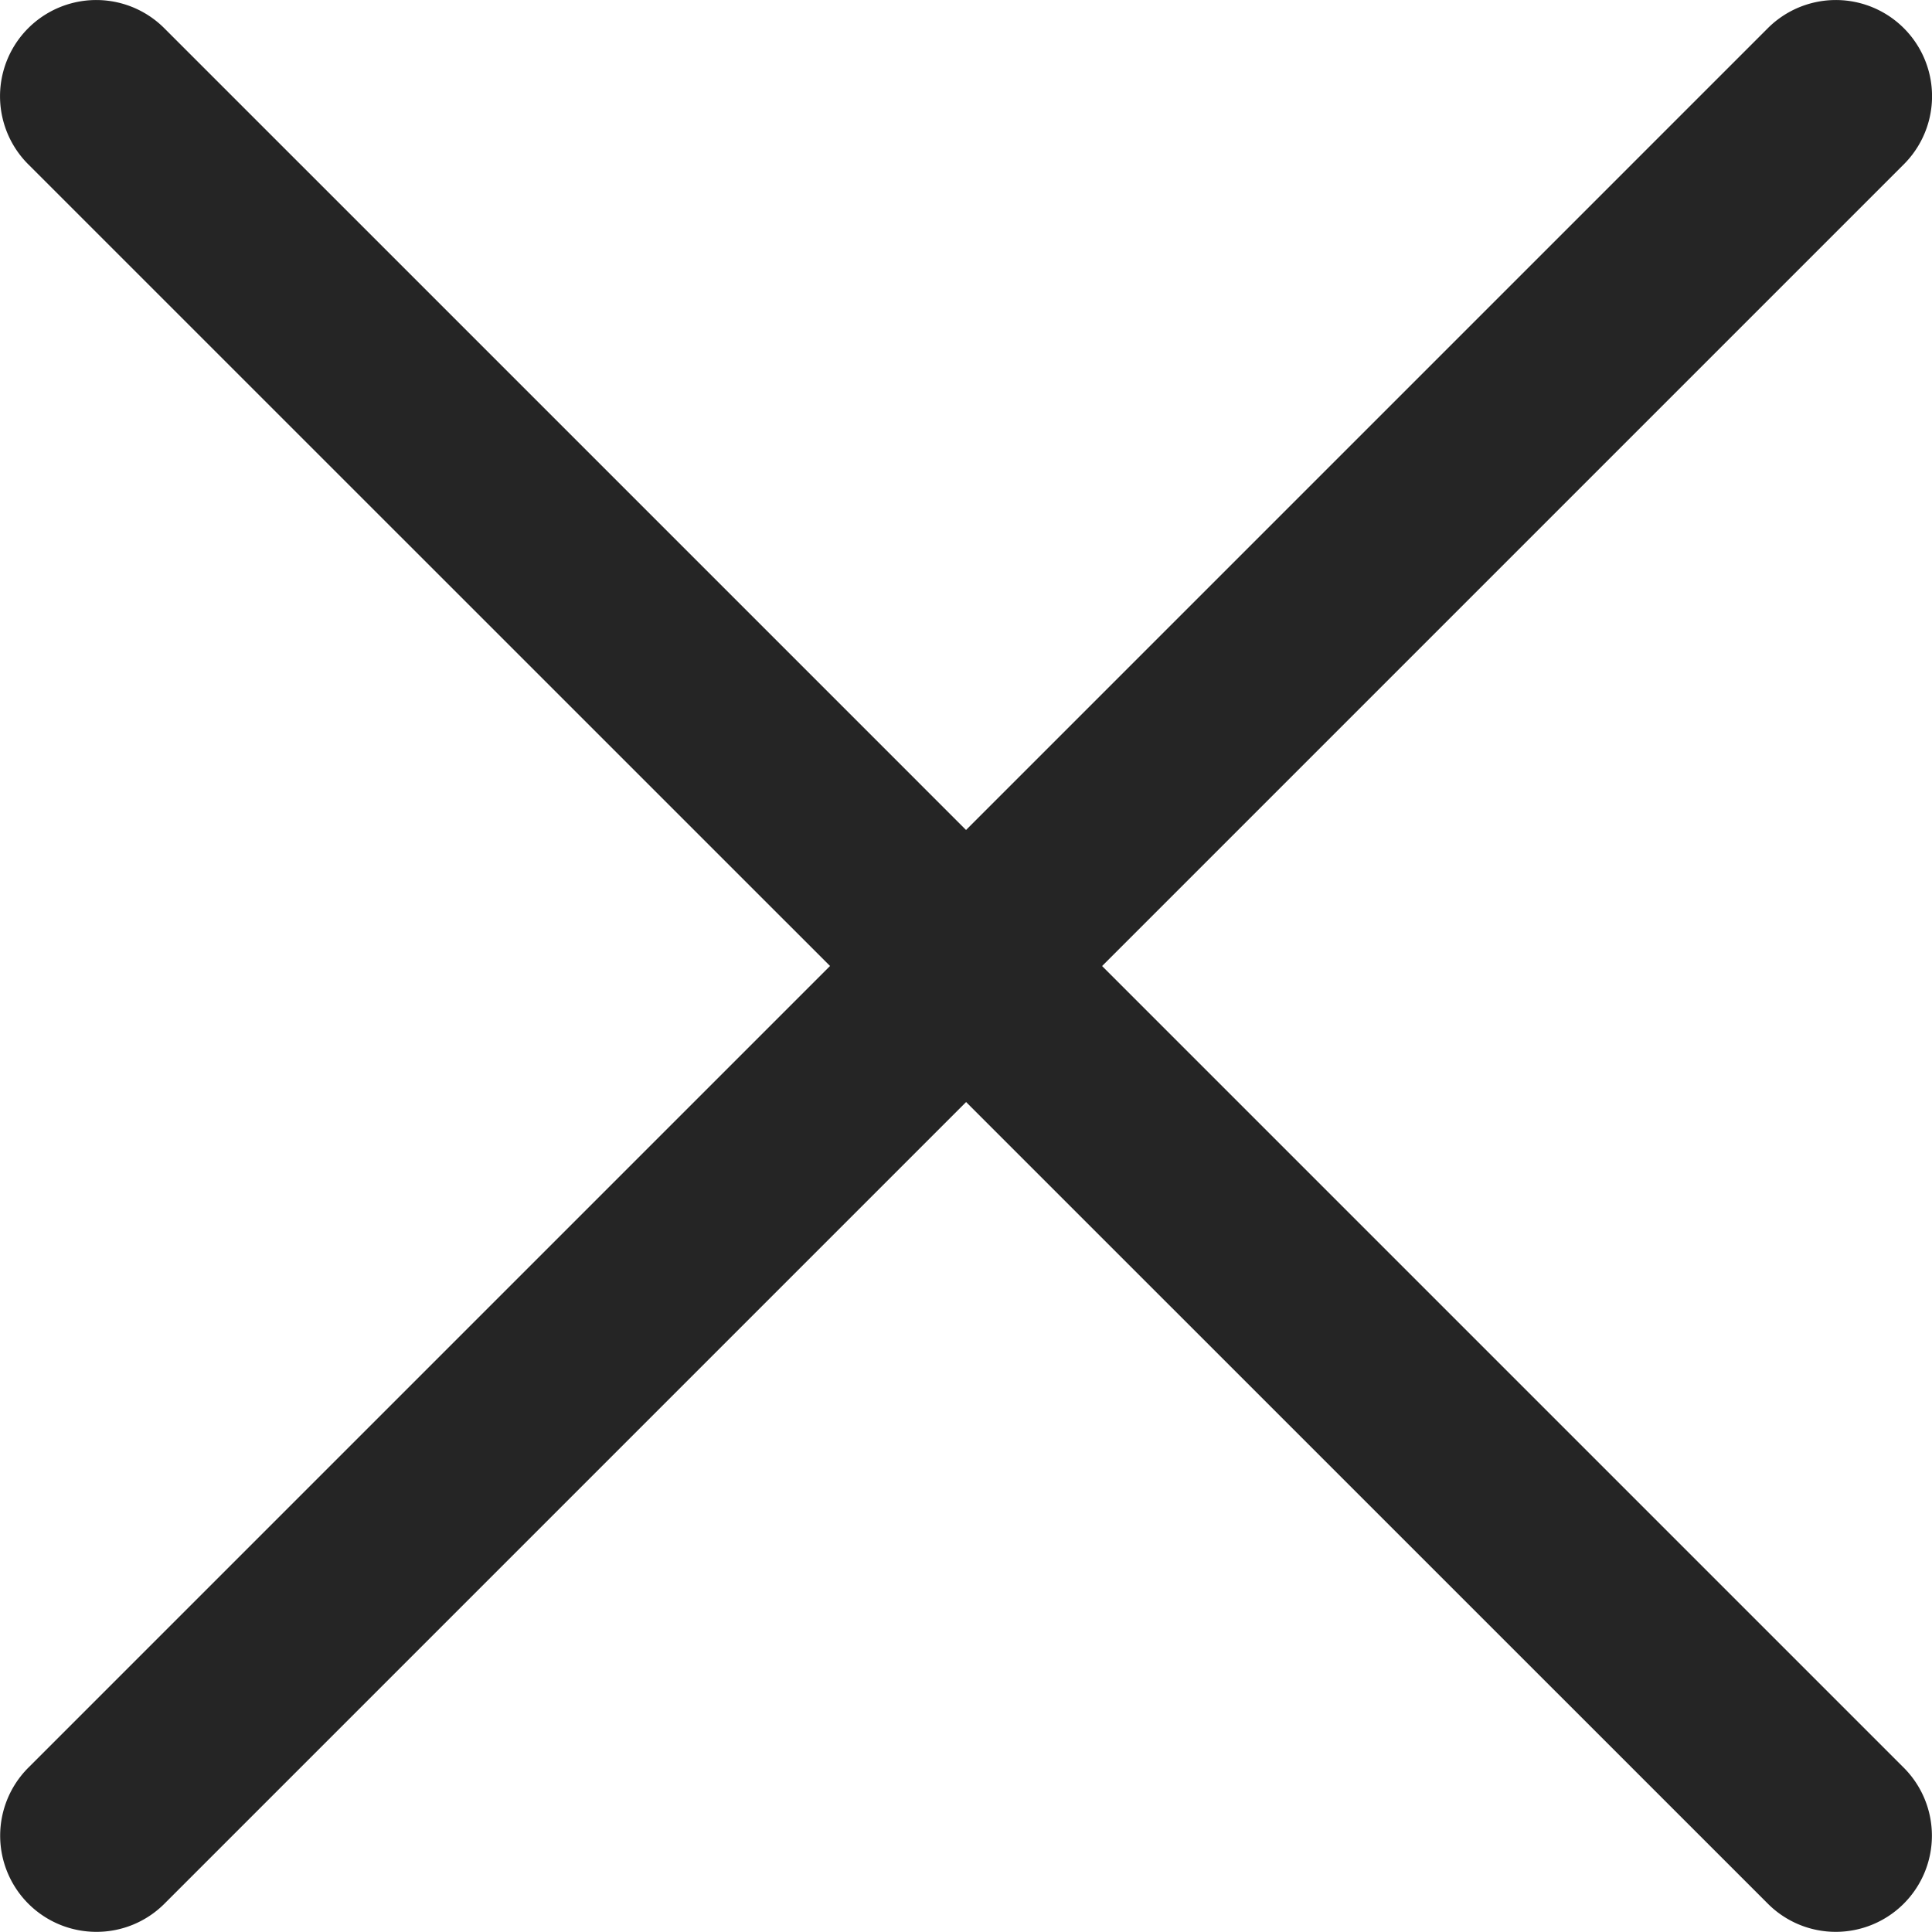 <?xml version="1.0" encoding="UTF-8"?> <svg xmlns="http://www.w3.org/2000/svg" viewBox="4.933 4.933 25.133 25.131"><g><path d="M28.814 30.064a1.247 1.247 0 0 1-.884-.367L5.3 7.07A1.249 1.249 0 0 1 7.07 5.3L29.7 27.93a1.251 1.251 0 0 1-.884 2.134z" fill="#252525" opacity="1" data-original="#000000" class=""></path><path d="M6.186 30.064A1.251 1.251 0 0 1 5.3 27.93L27.93 5.3a1.25 1.25 0 0 1 1.77 1.77L7.07 29.7a1.247 1.247 0 0 1-.884.364z" fill="#252525" opacity="1" data-original="#000000" class=""></path></g></svg> 